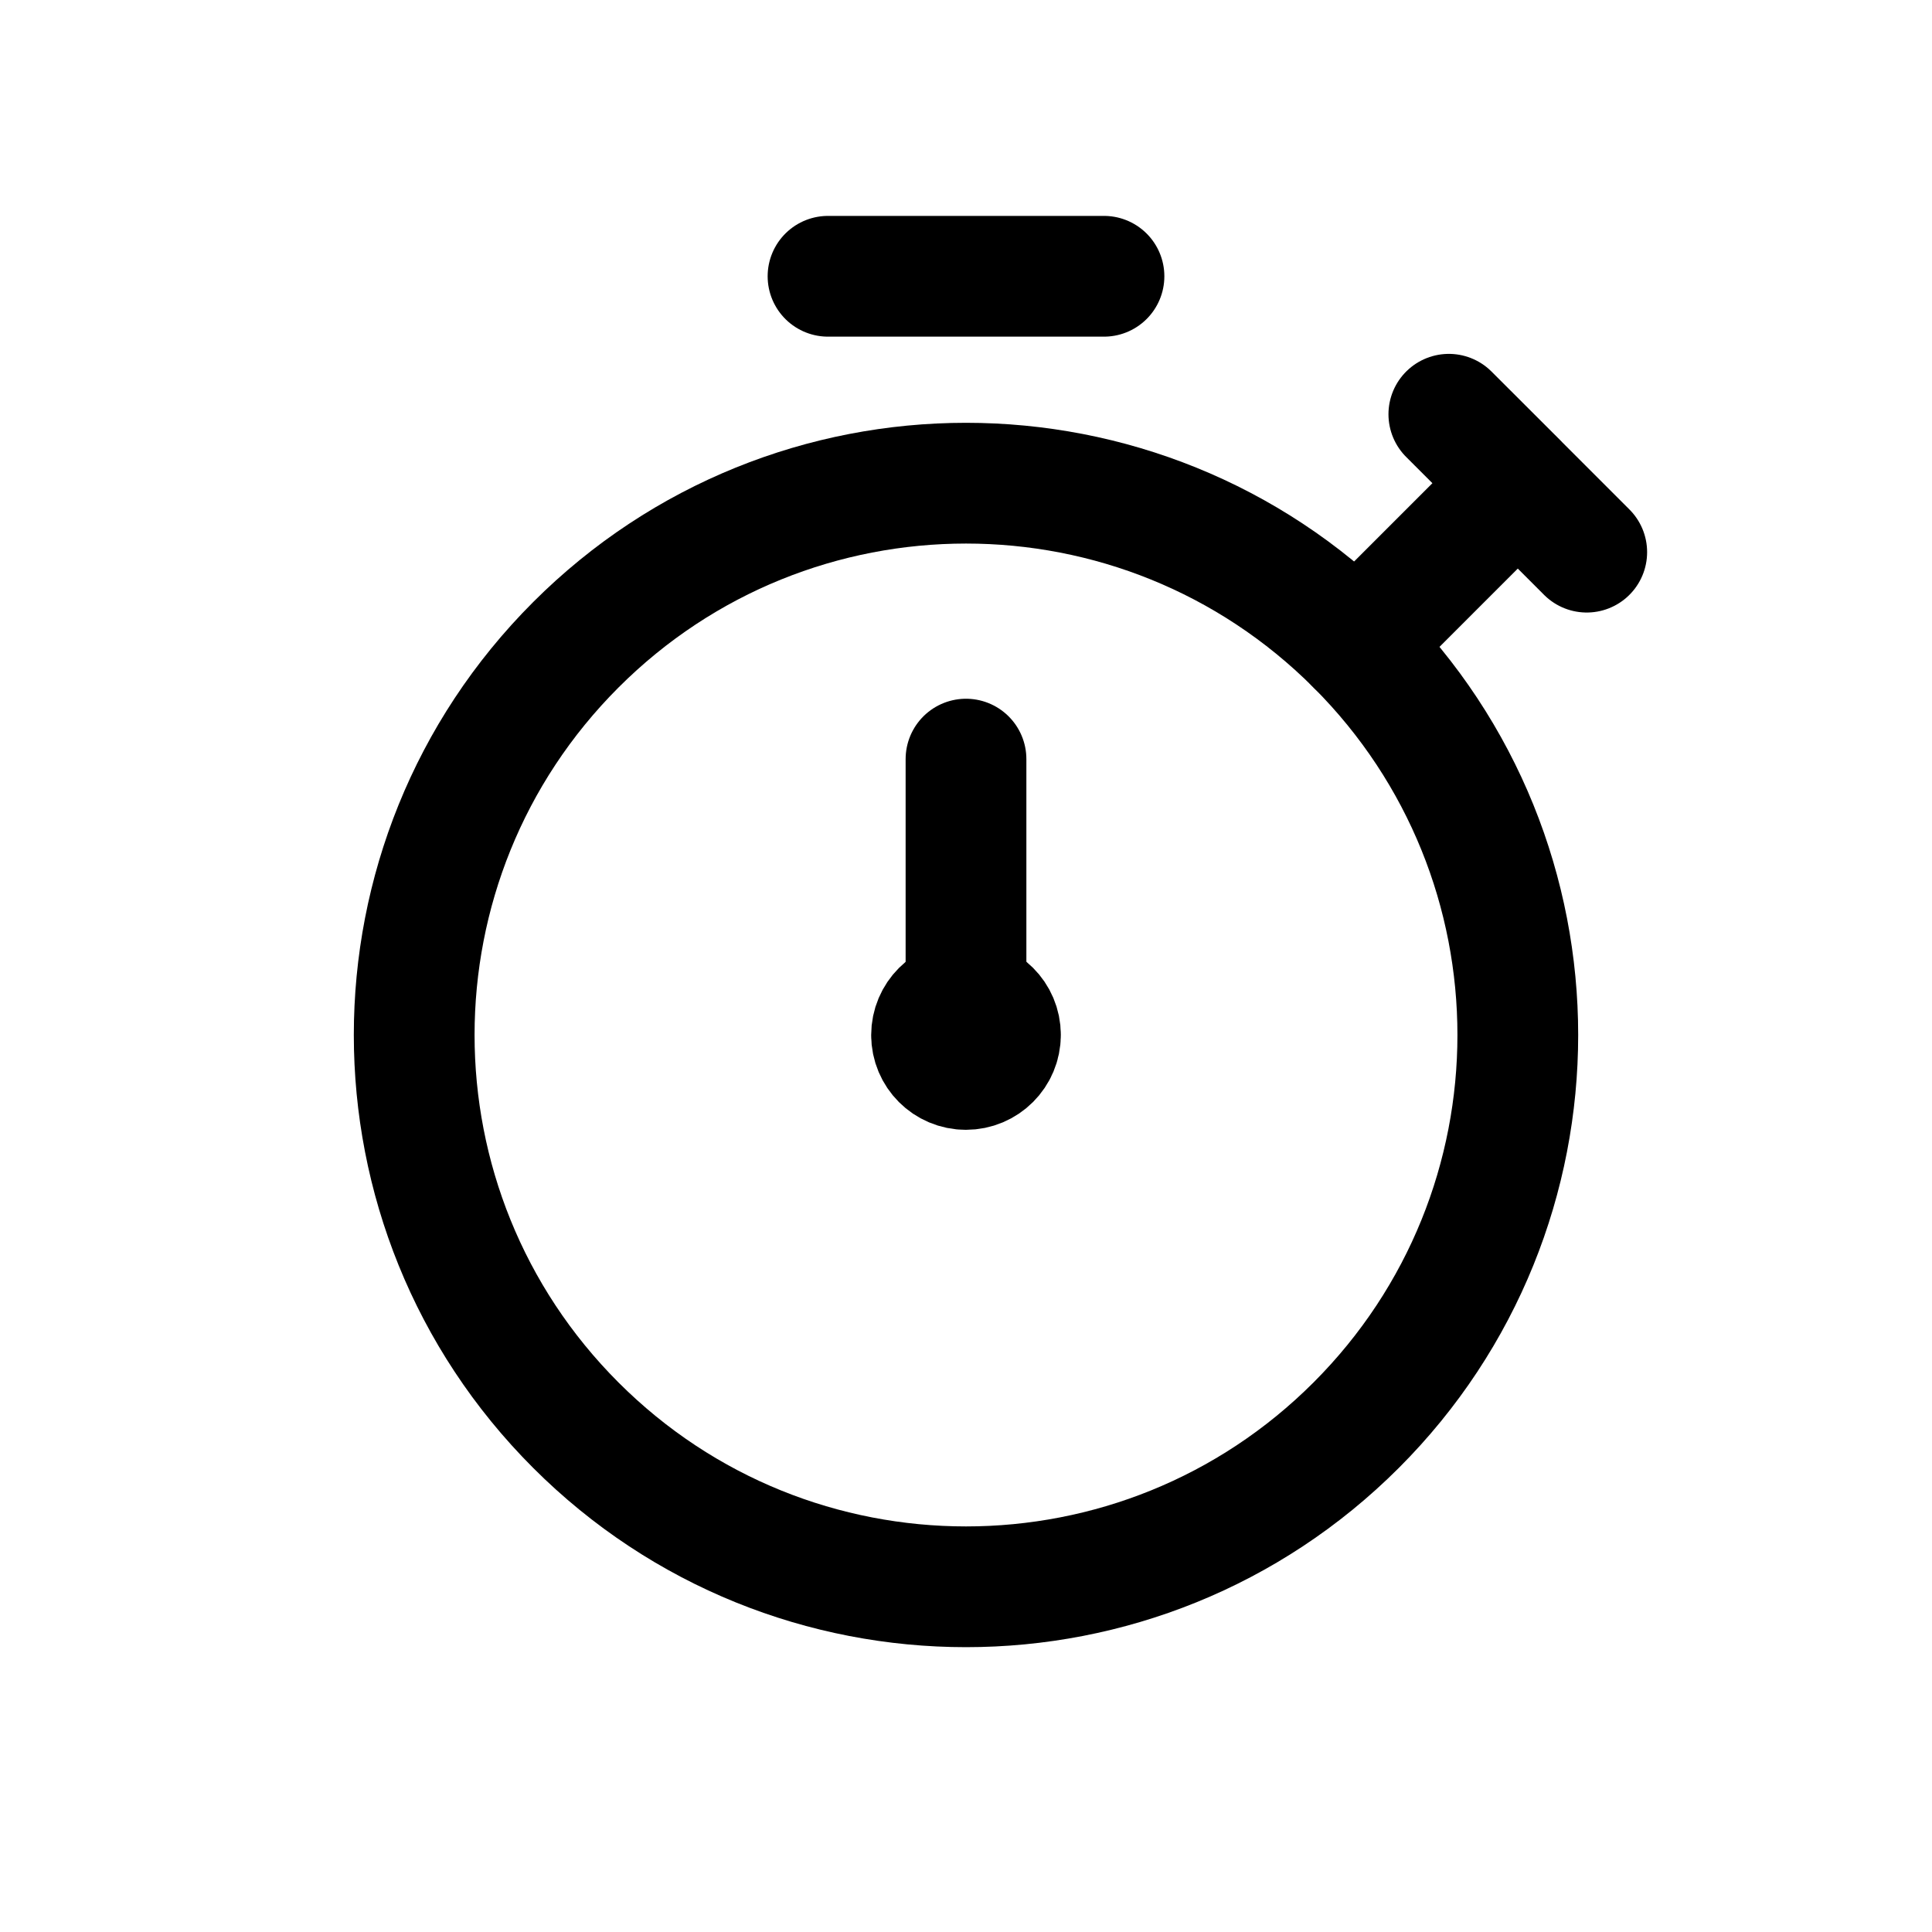 <svg width="24" height="24" viewBox="0 0 24 24" fill="none" xmlns="http://www.w3.org/2000/svg">
<path d="M16.847 8.01C19.524 10.687 19.524 15.027 16.847 17.704C14.17 20.381 9.83 20.381 7.153 17.704C4.476 15.027 4.476 10.687 7.153 8.01C9.83 5.333 14.17 5.333 16.847 8.01" stroke="black" stroke-width="1.5" stroke-linecap="round" stroke-linejoin="round"/>
<path d="M12.428 12.855C12.428 12.619 12.236 12.428 12 12.428C11.764 12.429 11.572 12.621 11.572 12.858C11.572 13.094 11.763 13.285 11.999 13.285C12.236 13.285 12.428 13.093 12.428 12.856" stroke="black" stroke-width="1.5" stroke-linecap="round" stroke-linejoin="round"/>
<path d="M12 9.43V12.857" stroke="black" stroke-width="1.5" stroke-linecap="round" stroke-linejoin="round"/>
<path d="M10.286 3.432H13.714" stroke="black" stroke-width="1.5" stroke-linecap="round" stroke-linejoin="round"/>
<path d="M19.711 6.859L17.998 5.146L18.855 6.002L16.847 8.01" stroke="black" stroke-width="1.5" stroke-linecap="round" stroke-linejoin="round"/>
</svg>
